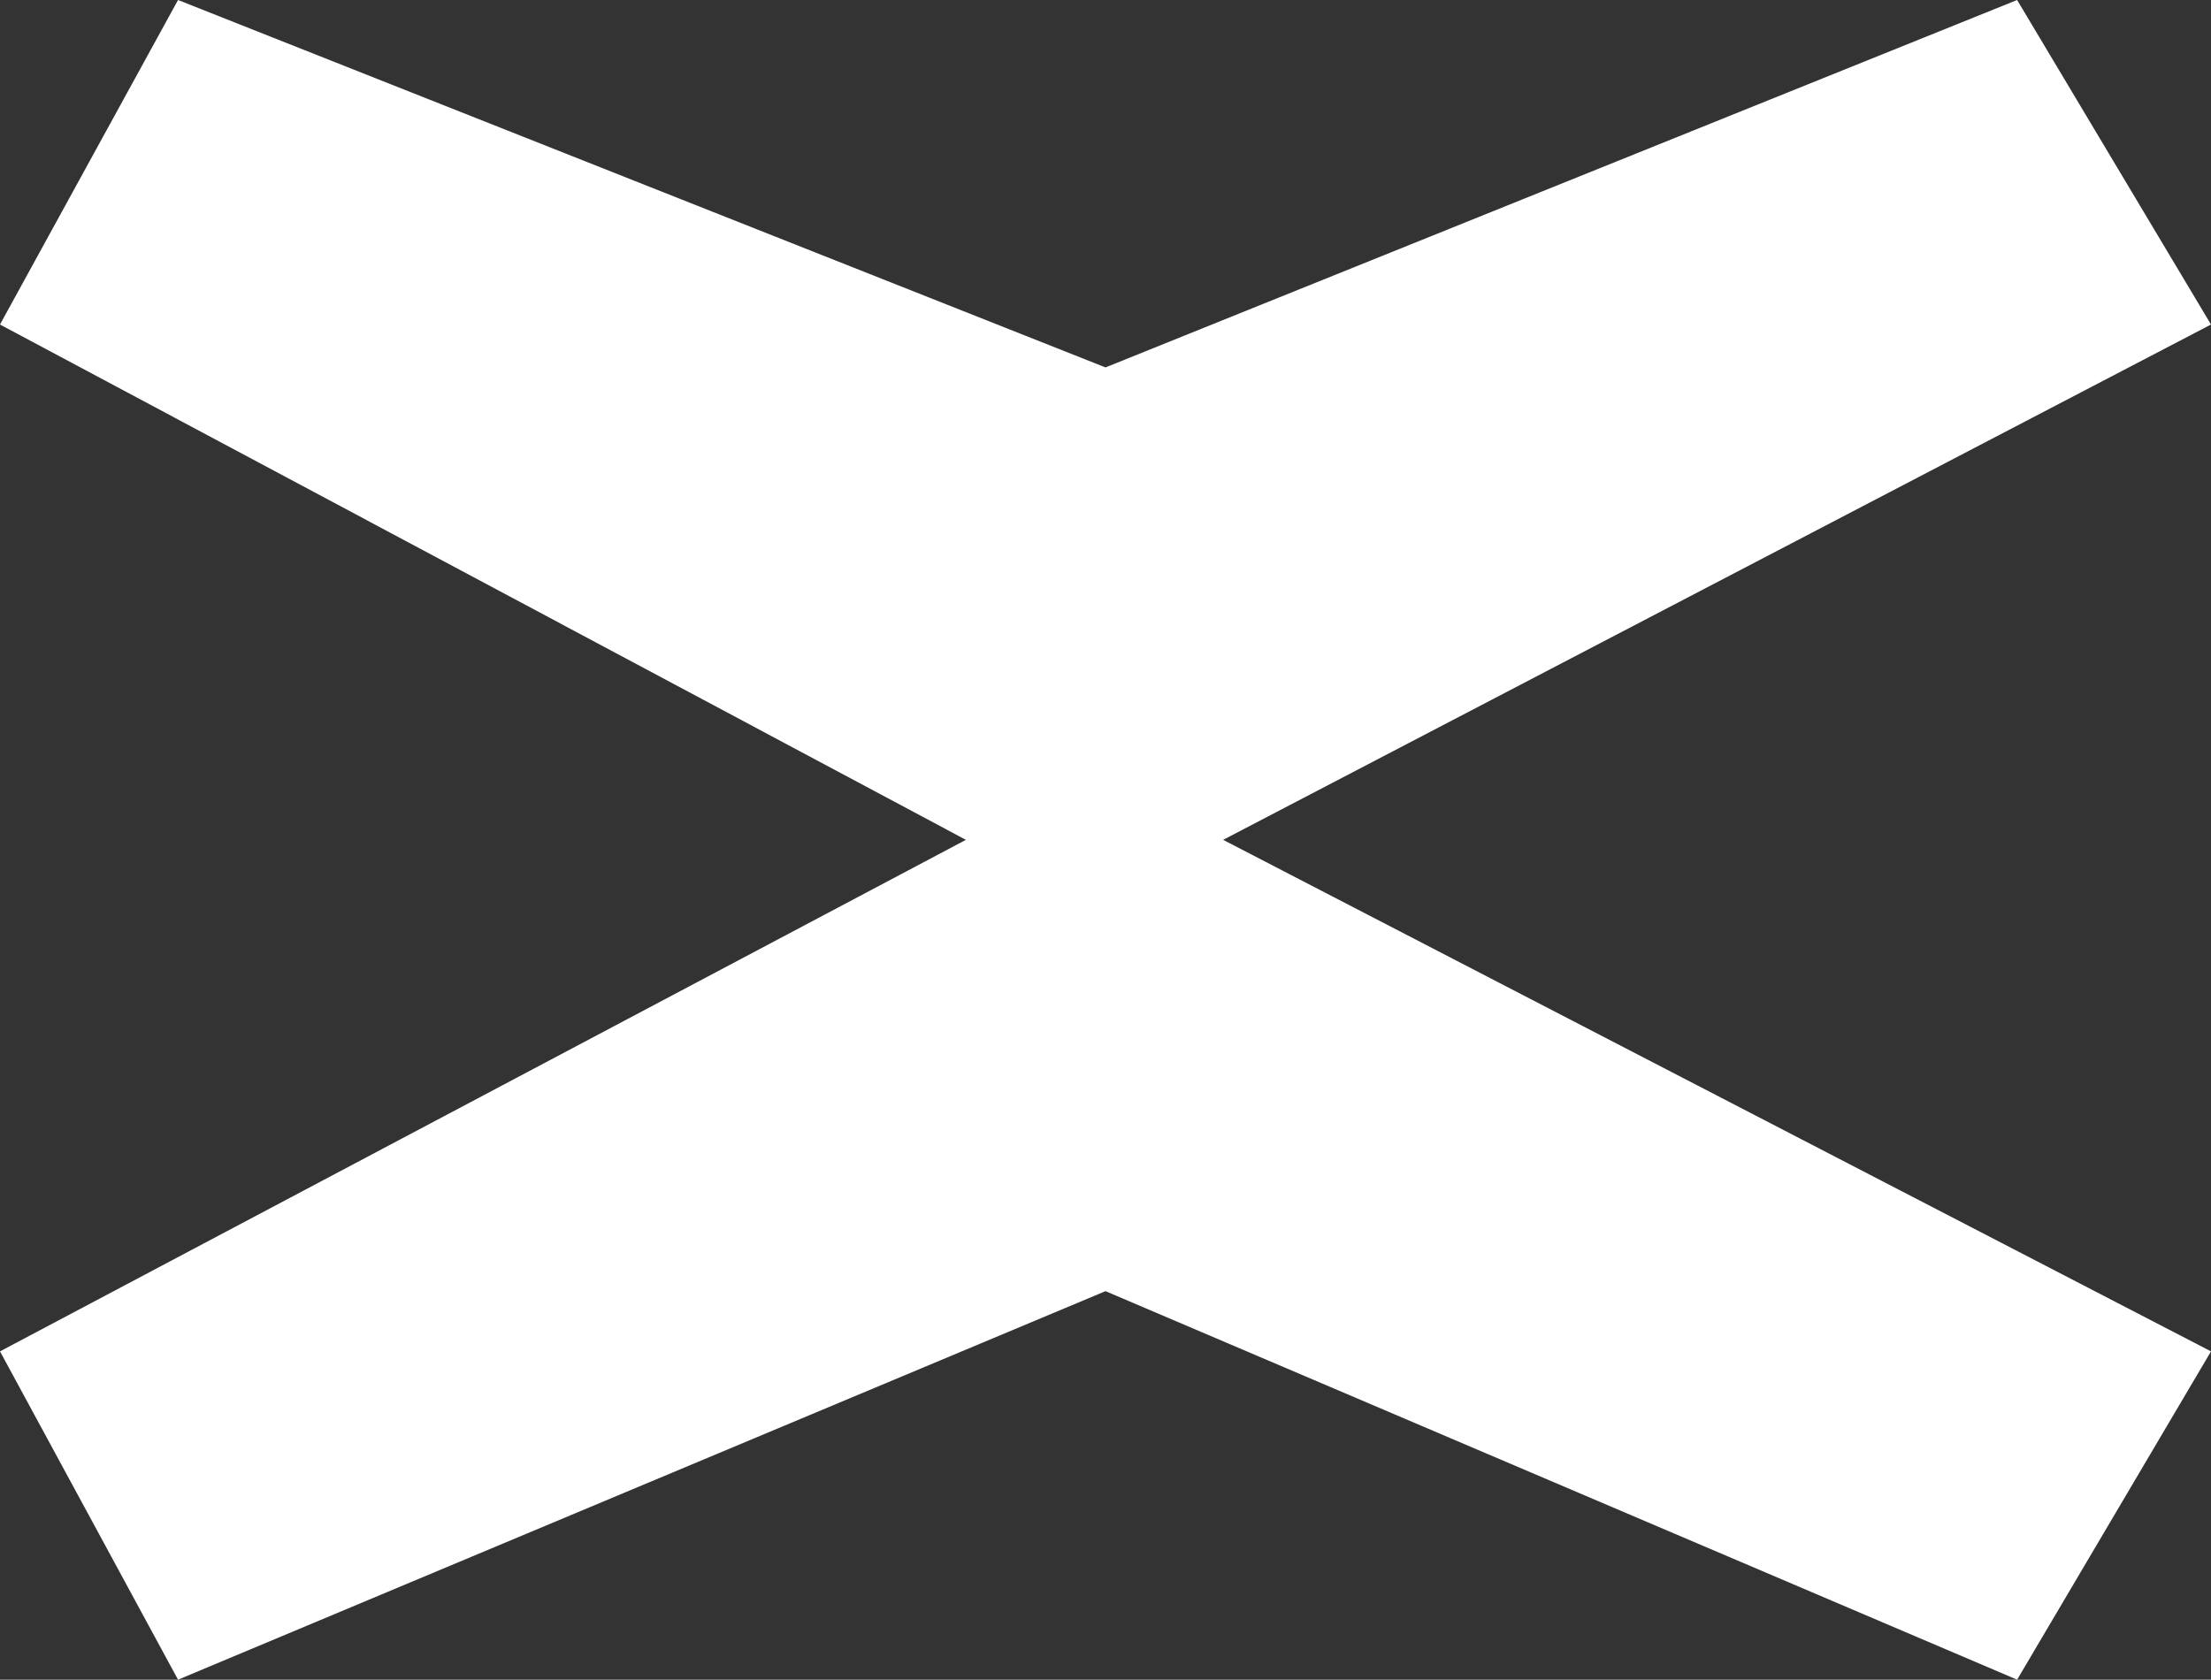 <?xml version="1.0" encoding="UTF-8"?>
<svg width="6671px" height="5069px" viewBox="0 0 6671 5069" version="1.1" xmlns="http://www.w3.org/2000/svg" xmlns:xlink="http://www.w3.org/1999/xlink">
    <rect x="0" y="0" width="6671" height="5069" fill="#333333" stroke="none"/>
    <!-- Generator: Sketch 57.1 (83088) - https://sketch.com -->
    <title>egld-new copy 2</title>
    <desc>Created with Sketch.</desc>
    <g id="Page-1" stroke="none" stroke-width="1" fill="none" fill-rule="evenodd">
        <g id="egld-new-copy-2" fill="#FFFFFF" fill-rule="nonzero">
            <polygon id="mvx-pale" points="537.161 0 3335.5 1108.813 6086.027 0 6671 979.322 3690.432 2534.5 6671 4078.211 6086.027 5069 3335.5 3896.474 537.161 5069 0 4078.211 2914.285 2534.5 0 979.322"></polygon>
        </g>
    </g>
</svg>